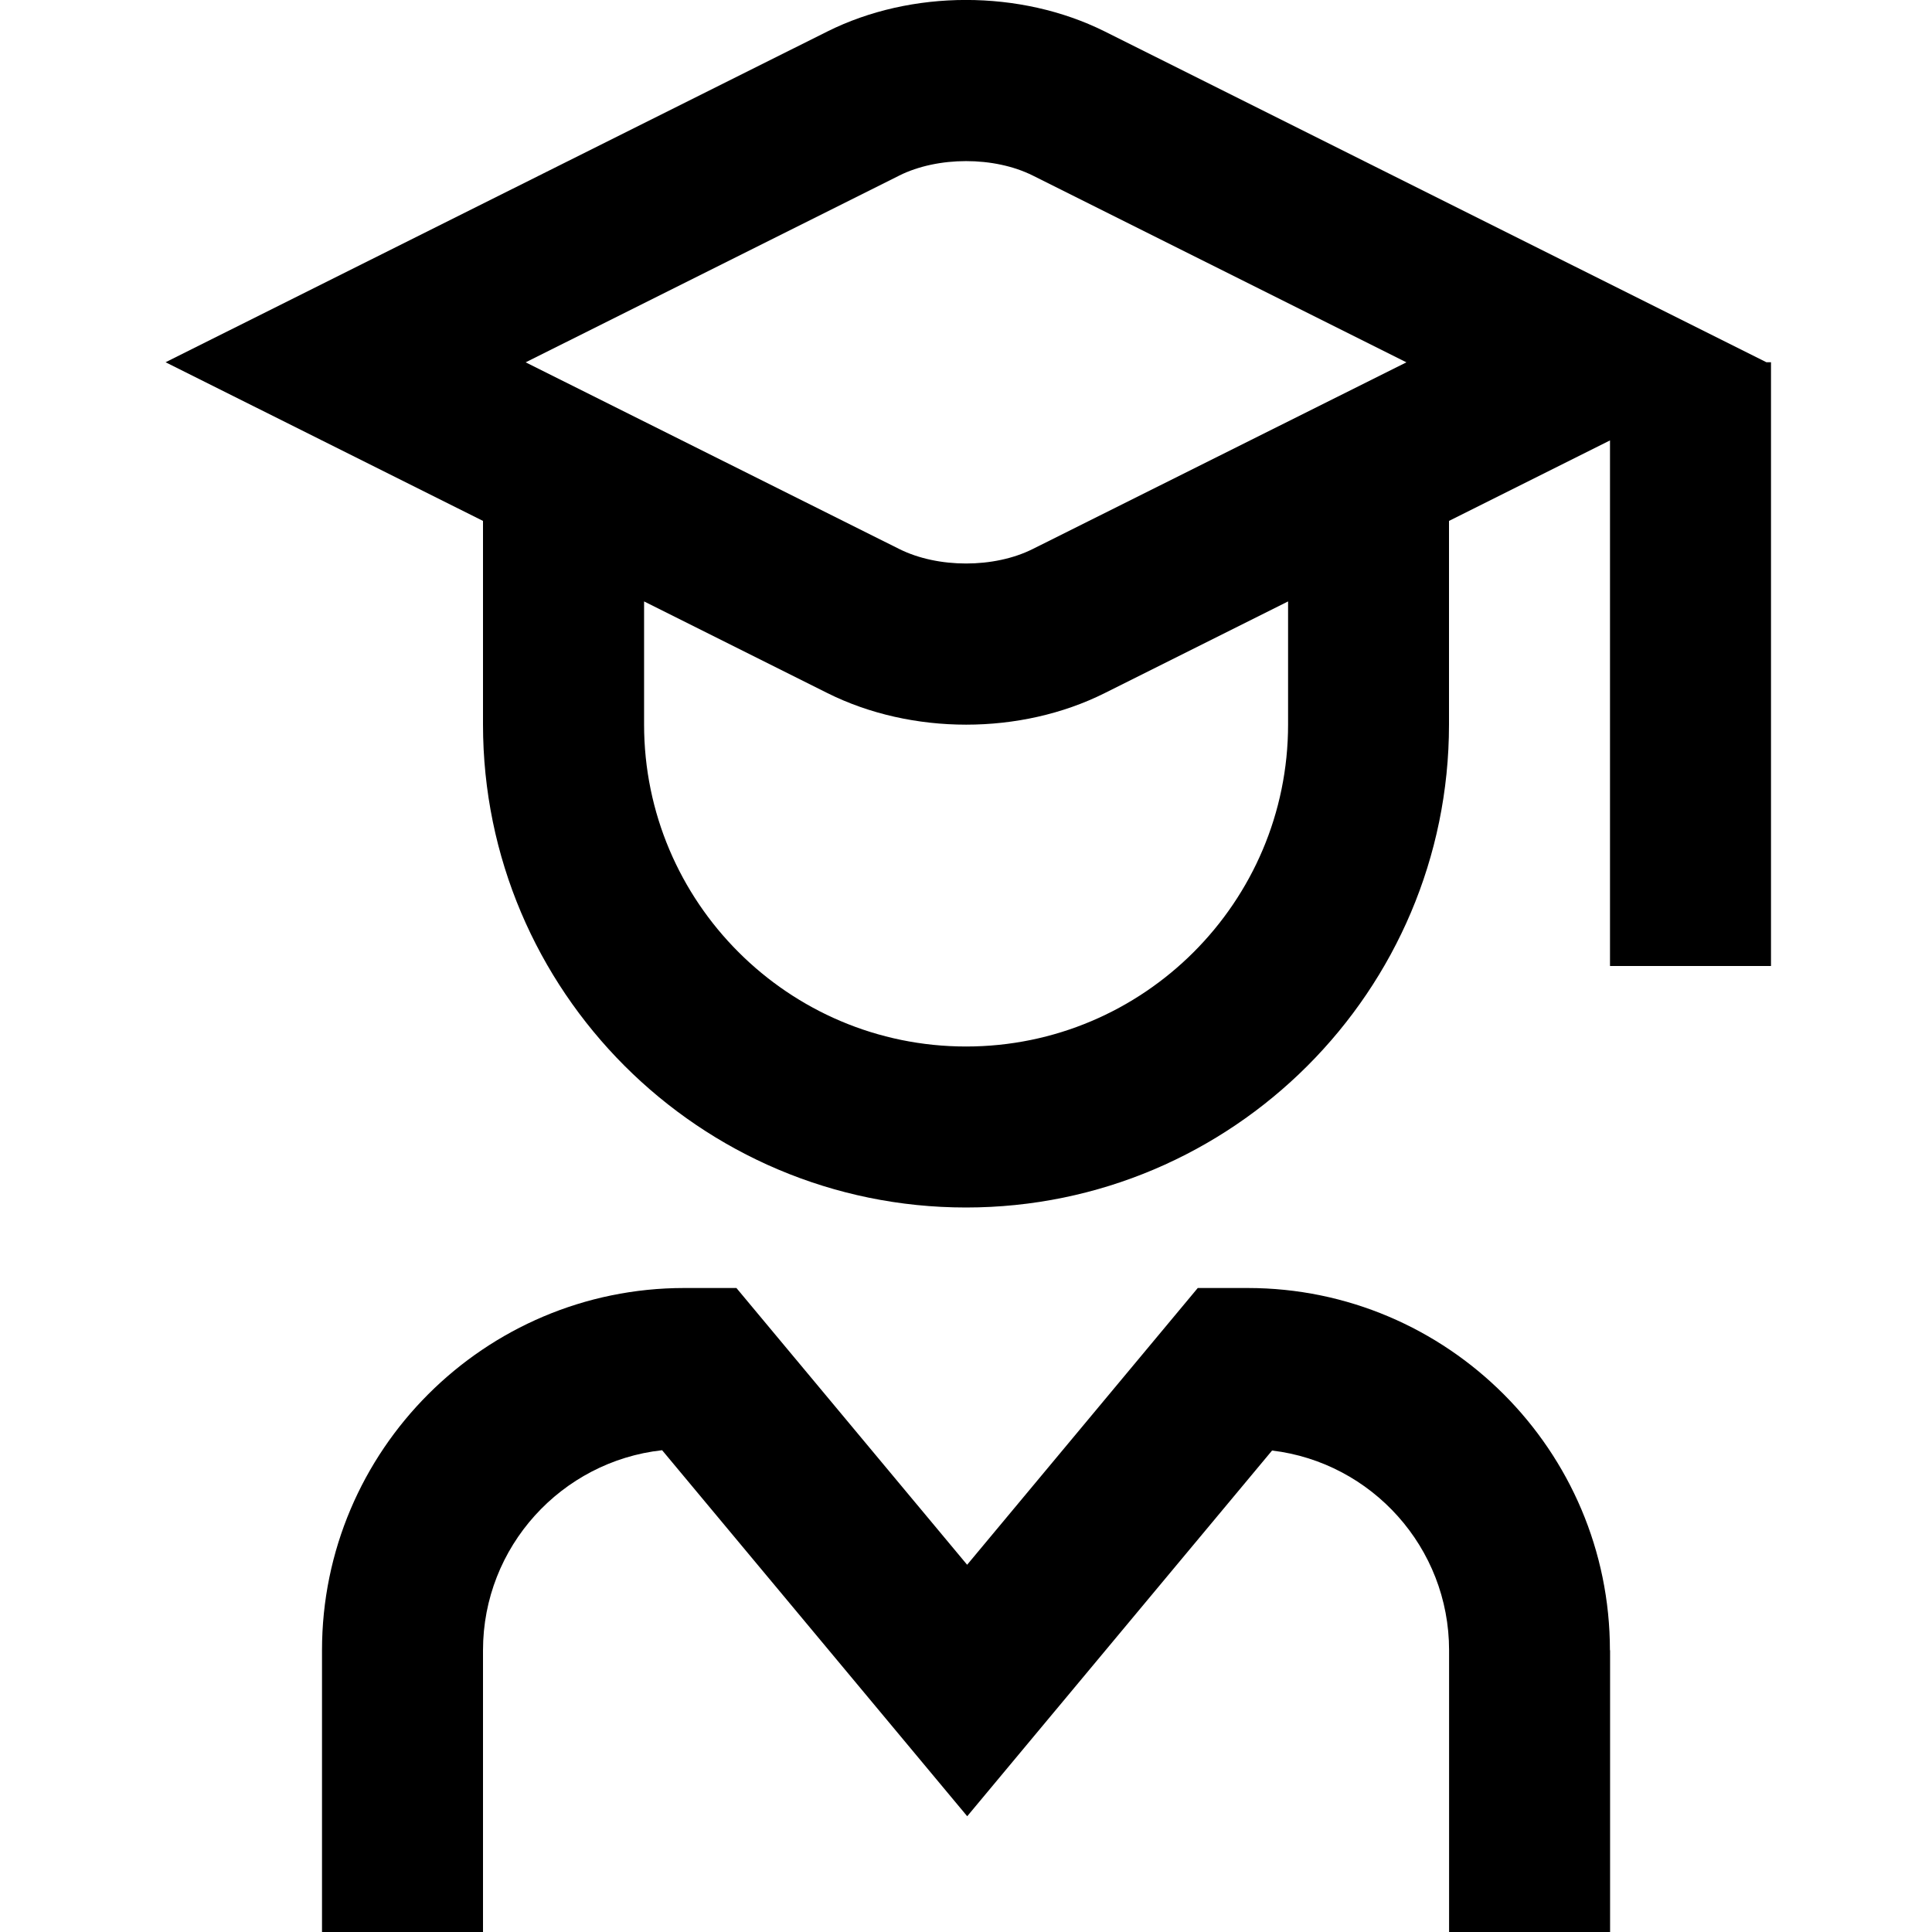 <?xml version="1.0" encoding="UTF-8"?>
<svg xmlns="http://www.w3.org/2000/svg" id="Layer_1" data-name="Layer 1" viewBox="0 0 24 24">
  <path d="m21.943,4.5L13.722.39c-1.048-.521-2.4-.521-3.446.002L2.057,4.5l3.943,1.971v2.529c0,3.309,2.691,6,6,6s6-2.691,6-6v-2.529l2-1v6.529h2v-7.5h-.057Zm-10.773-2.319c.481-.239,1.18-.24,1.66,0l4.641,2.32-4.642,2.319c-.479.24-1.177.24-1.658,0l-4.641-2.319,4.639-2.319Zm4.831,6.819c0,2.206-1.794,4-4,4s-4-1.794-4-4v-1.529l2.276,1.138c.524.262,1.125.393,1.725.393s1.2-.131,1.723-.393l2.276-1.138v1.529Zm4,11.5v3.5h-2v-3.5c0-1.276-.961-2.333-2.199-2.481l-3.787,4.543-3.79-4.547c-1.25.138-2.225,1.2-2.225,2.485v3.5h-2v-3.5c0-2.481,2.019-4.5,4.5-4.5h.648l2.866,3.438,2.865-3.438h.62c2.481,0,4.5,2.019,4.5,4.5Z"/>
</svg>
